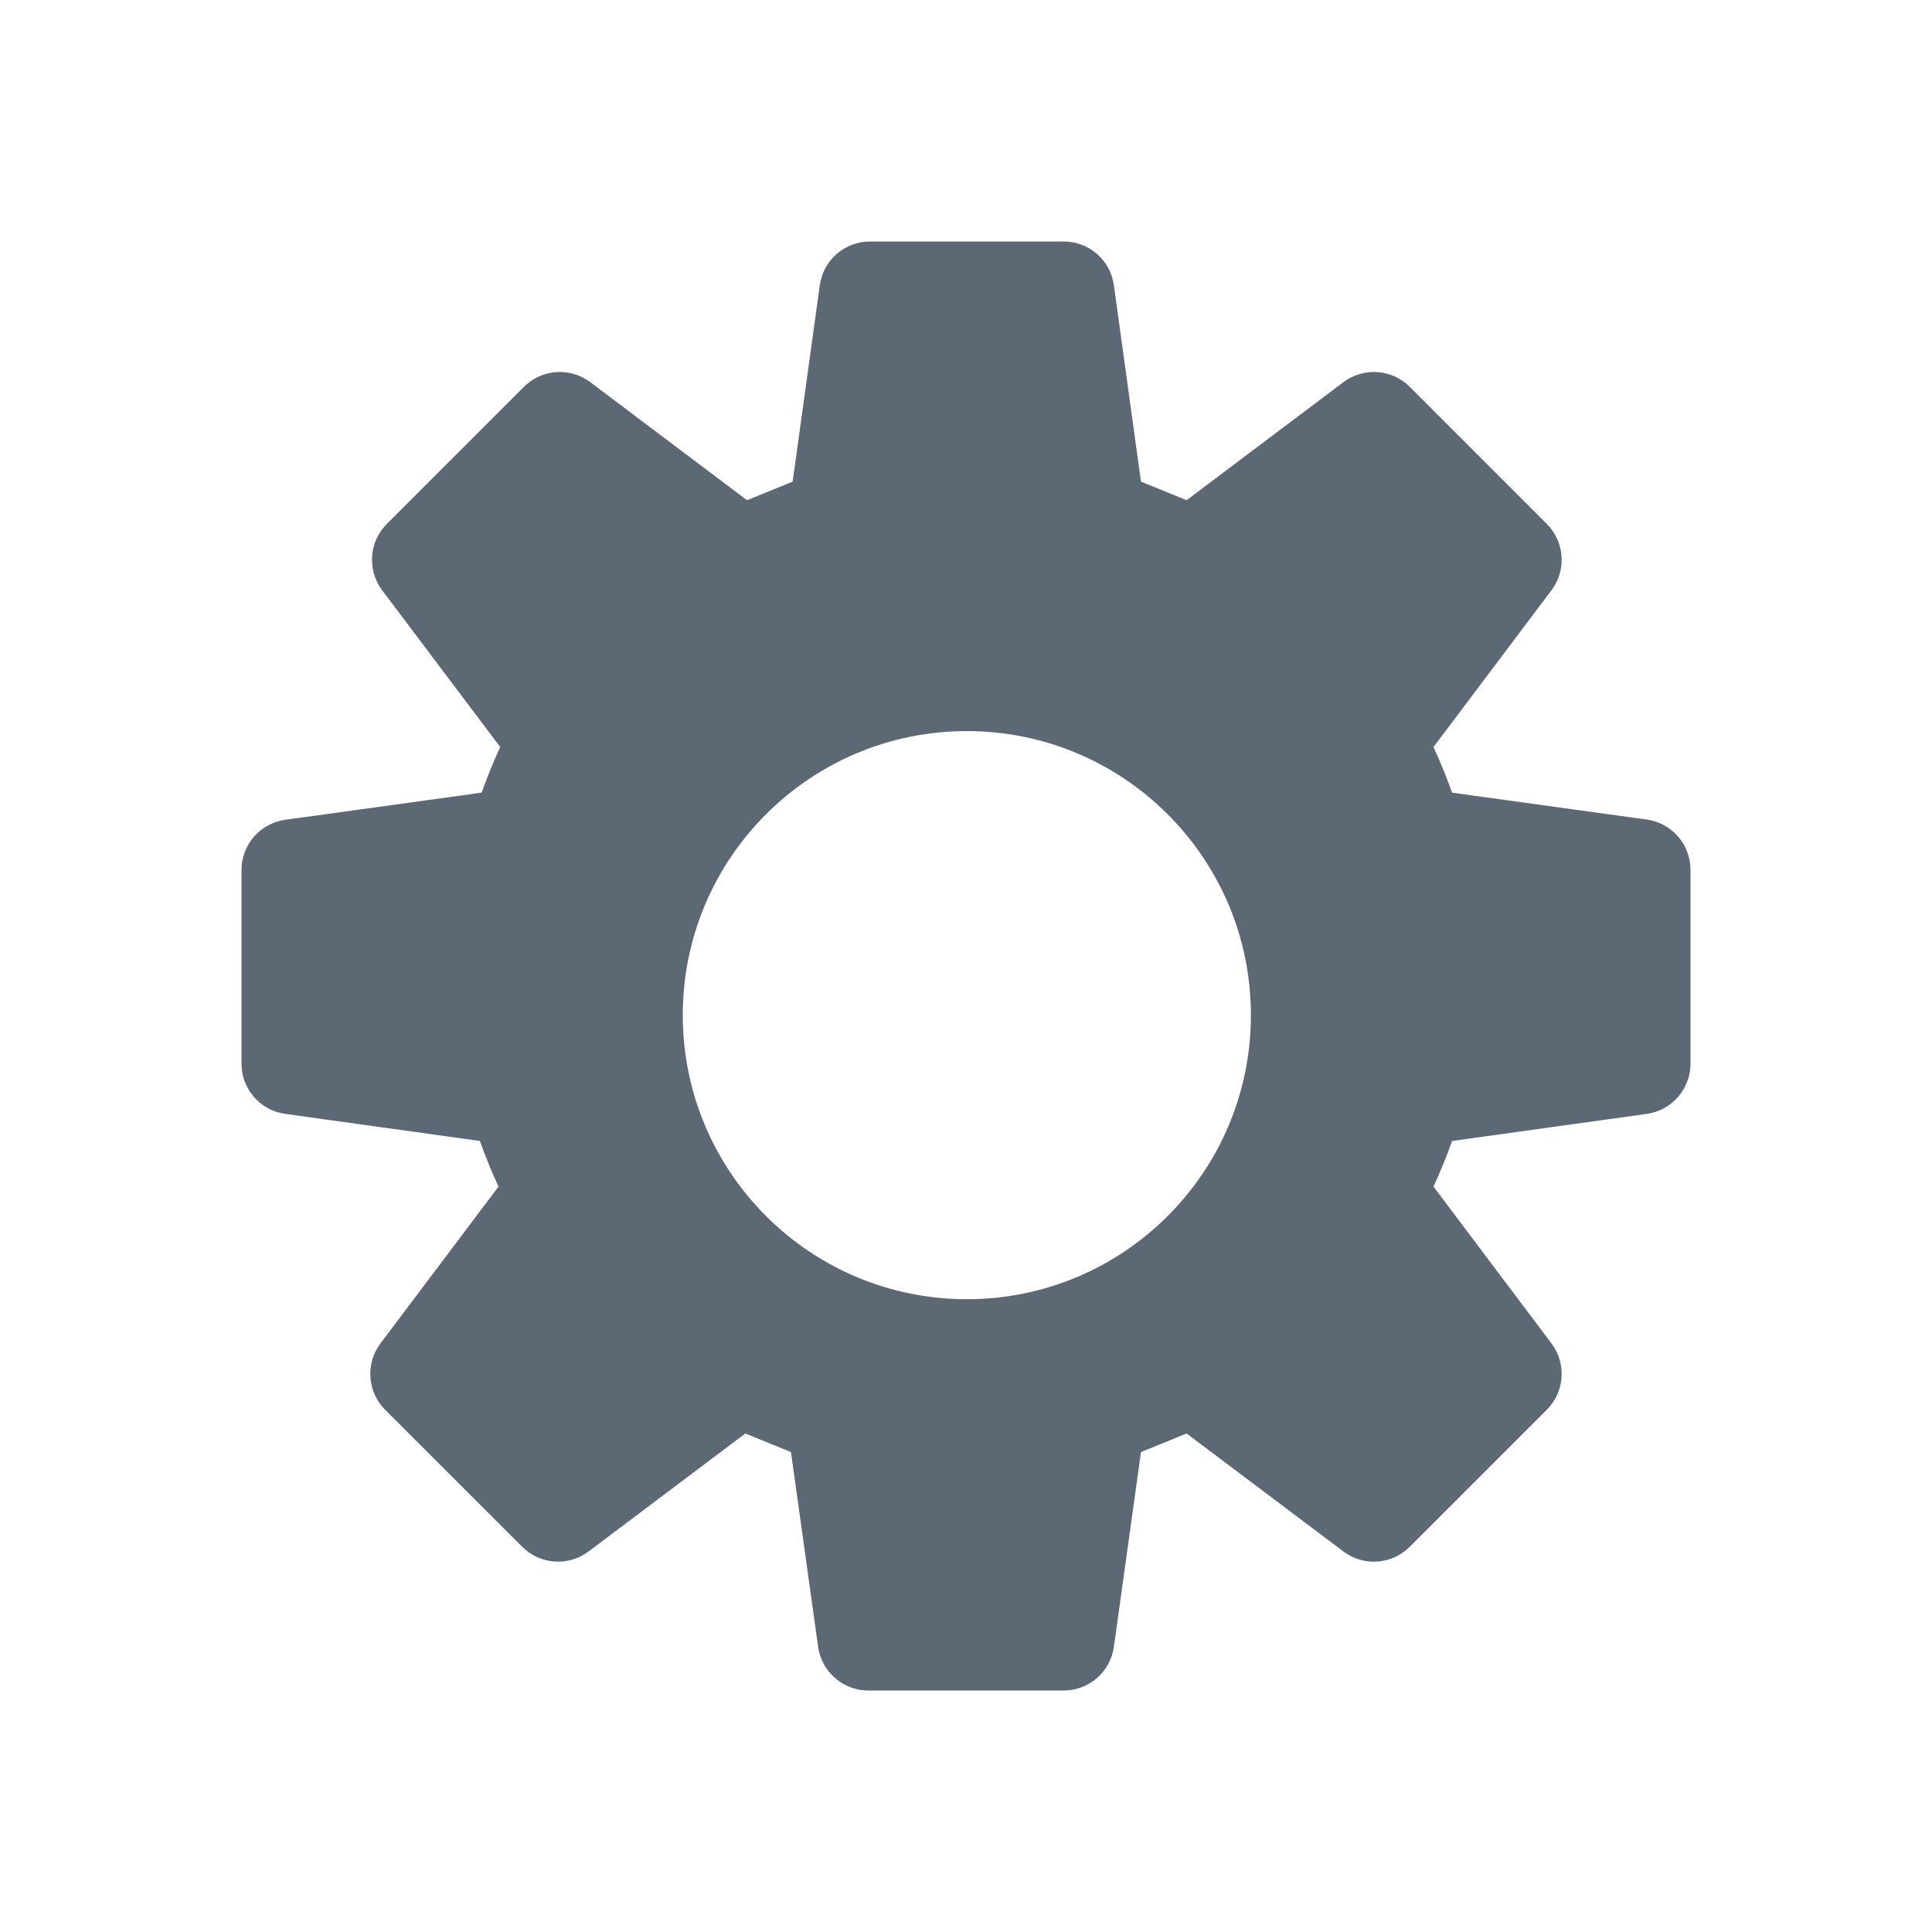 <svg width="32" height="32" viewBox="0 0 32 32" fill="none" xmlns="http://www.w3.org/2000/svg">
<path fill-rule="evenodd" clip-rule="evenodd" d="M16.014 21.519C13.416 21.519 11.309 19.413 11.309 16.814C11.309 14.216 13.416 12.109 16.014 12.109C18.612 12.109 20.719 14.216 20.719 16.814C20.719 19.413 18.612 21.519 16.014 21.519ZM24.051 13.129C23.958 12.868 23.855 12.616 23.743 12.373L25.703 9.769C25.949 9.434 25.914 8.97 25.619 8.677L23.351 6.408C23.058 6.114 22.593 6.079 22.259 6.324L19.654 8.285L18.898 7.977L18.45 4.728C18.394 4.308 18.034 3.996 17.61 4H14.418C13.994 3.996 13.634 4.308 13.578 4.728L13.129 7.977L12.373 8.285L9.769 6.324C9.434 6.079 8.97 6.114 8.677 6.408L6.408 8.677C6.114 8.97 6.079 9.434 6.324 9.769L8.285 12.373C8.173 12.616 8.07 12.868 7.977 13.129L4.728 13.578C4.308 13.634 3.996 13.994 4 14.418V17.61C3.996 18.034 4.308 18.394 4.728 18.45L7.949 18.898C8.042 19.16 8.145 19.412 8.257 19.654L6.296 22.259C6.051 22.593 6.086 23.058 6.38 23.351L8.649 25.619C8.942 25.913 9.406 25.949 9.741 25.703L12.345 23.743L13.101 24.051L13.55 27.272C13.606 27.691 13.966 28.004 14.39 28H17.61C18.034 28.004 18.394 27.691 18.45 27.272L18.898 24.051L19.654 23.743L22.259 25.703C22.593 25.949 23.058 25.913 23.351 25.619L25.619 23.351C25.914 23.058 25.949 22.593 25.703 22.259L23.743 19.654C23.855 19.412 23.958 19.16 24.051 18.898L27.272 18.45C27.691 18.394 28.003 18.034 28 17.61V14.418C28.005 14.004 27.708 13.647 27.3 13.578L24.051 13.129Z" fill="#5C6873"/>
</svg>
